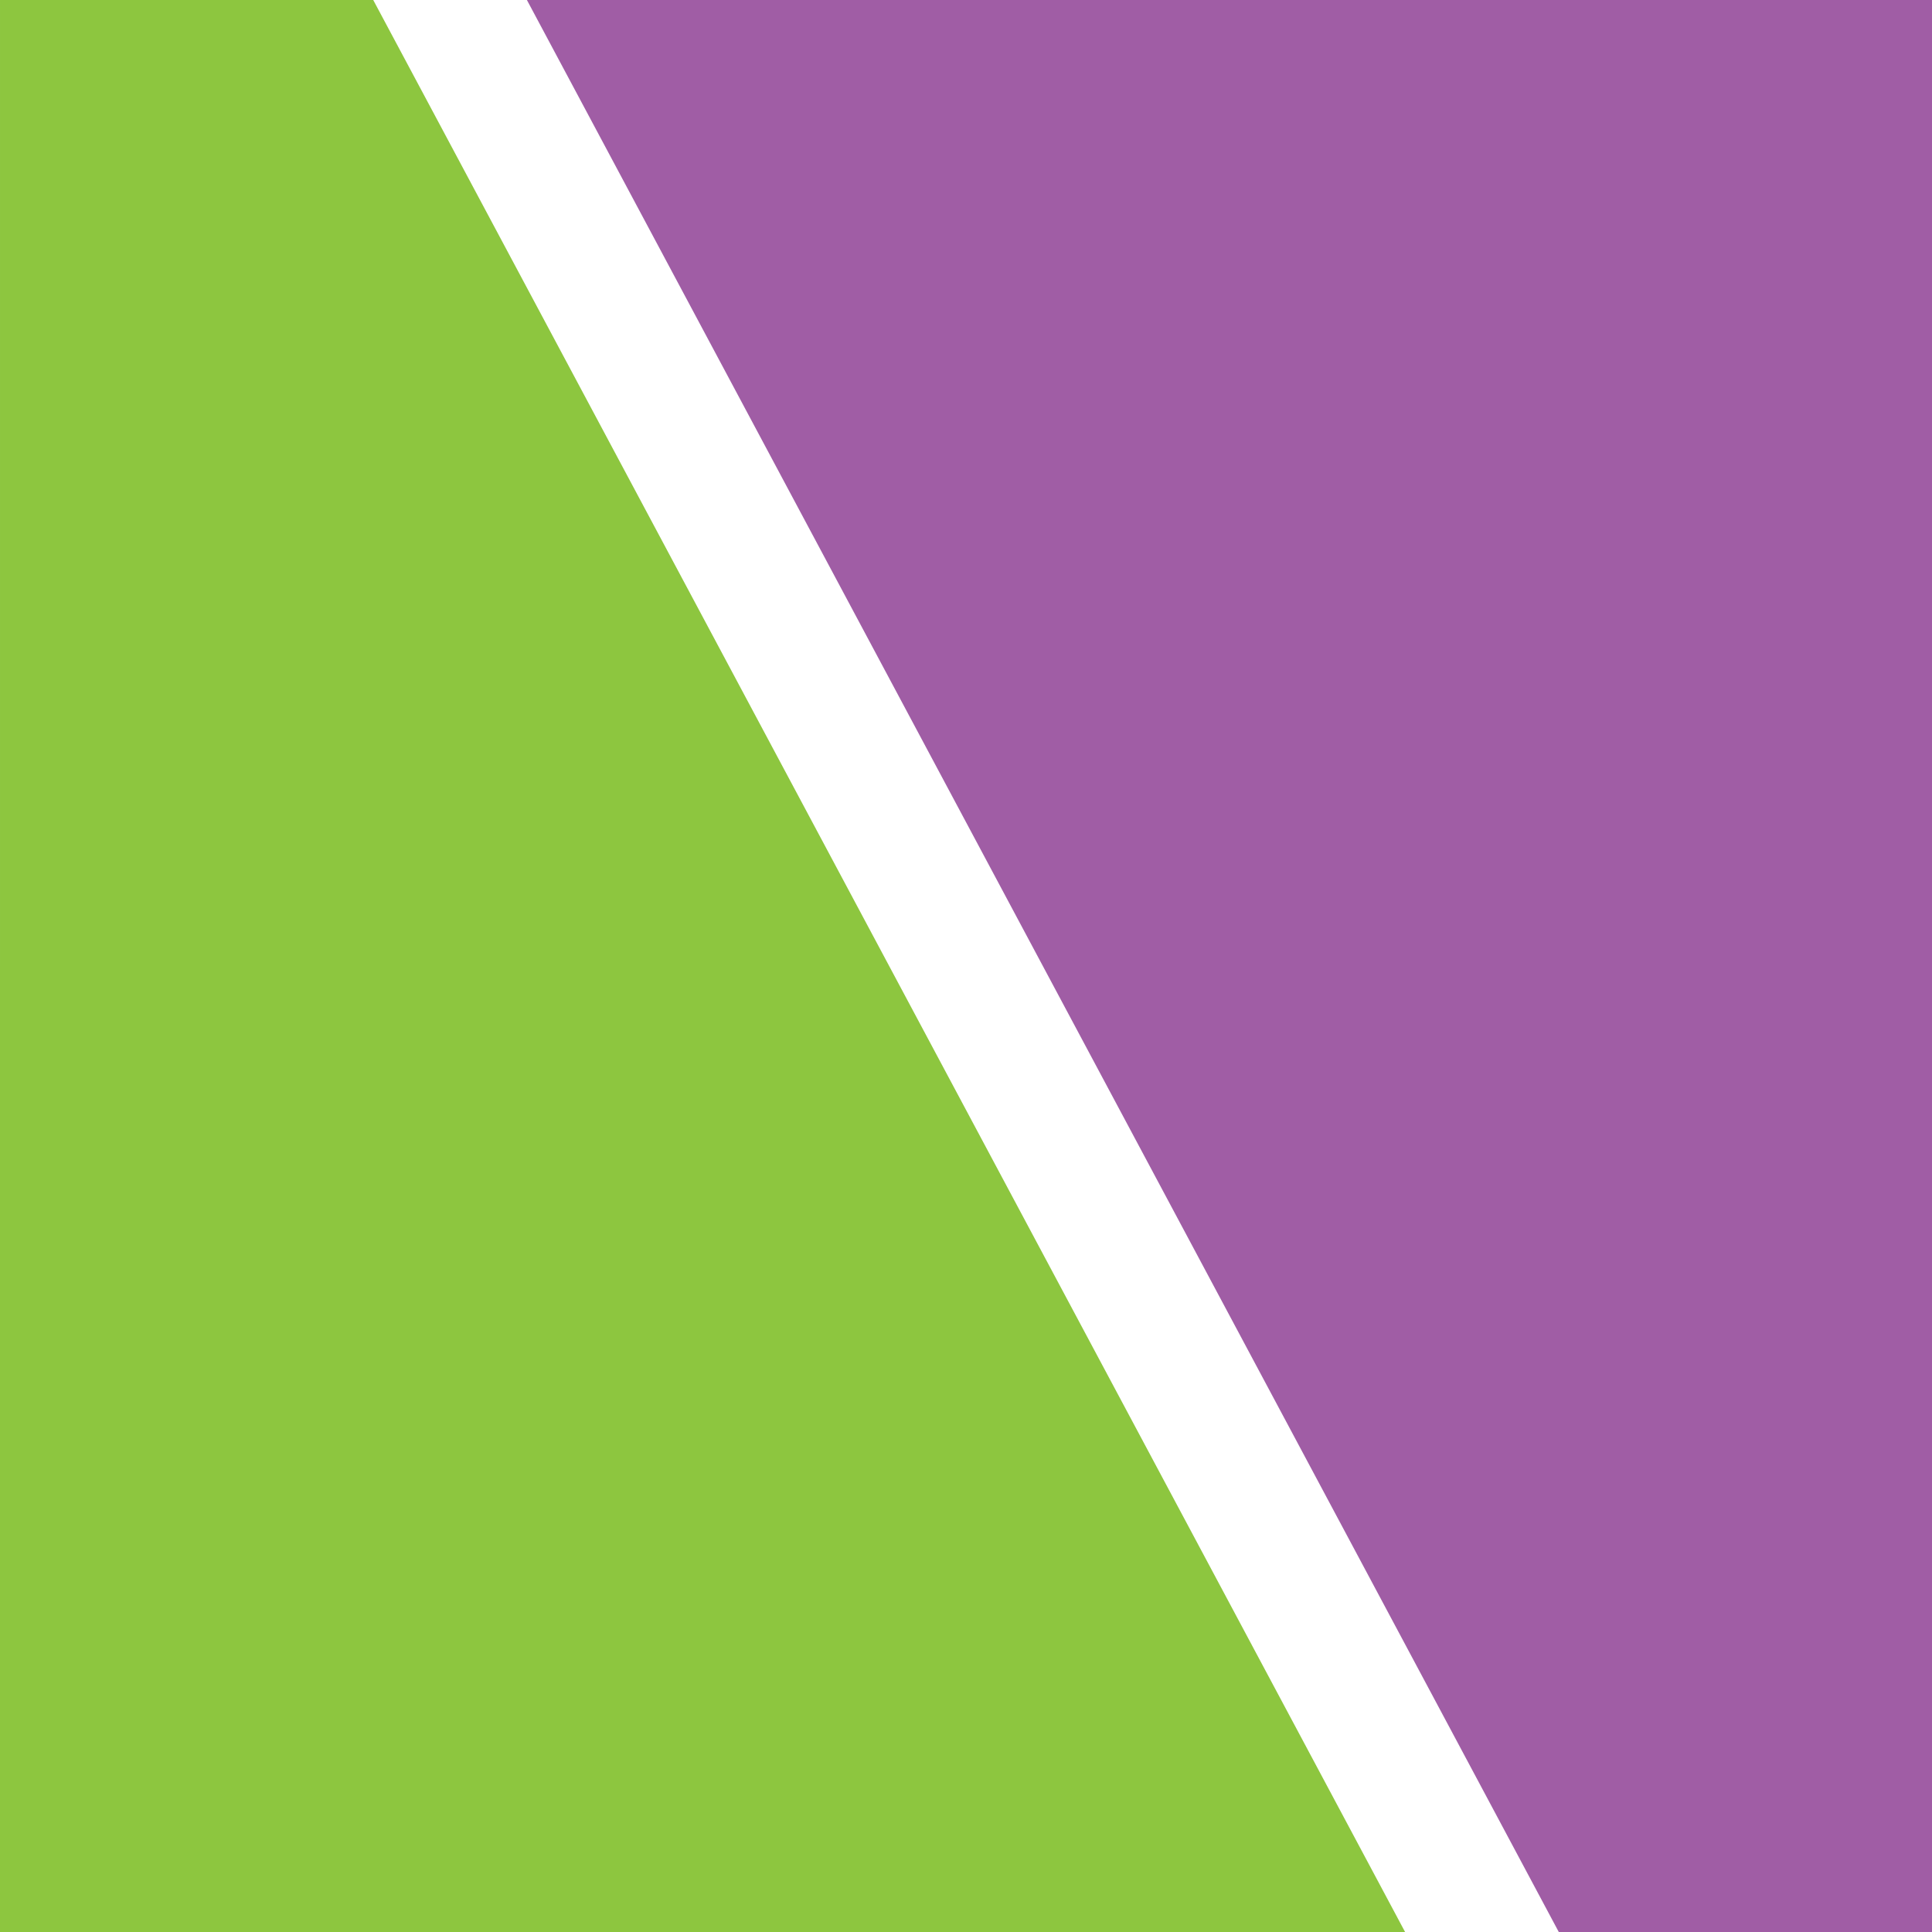 <?xml version="1.0" encoding="UTF-8"?> <svg xmlns="http://www.w3.org/2000/svg" width="300" height="300" viewBox="0 0 300 300" fill="none"><path d="M81.818 0L242.045 300H300V0H81.818Z" fill="#A05DA5"></path><path d="M57.955 0L0.001 0L0 300H218.182L57.955 0Z" fill="#8DC63F"></path></svg> 